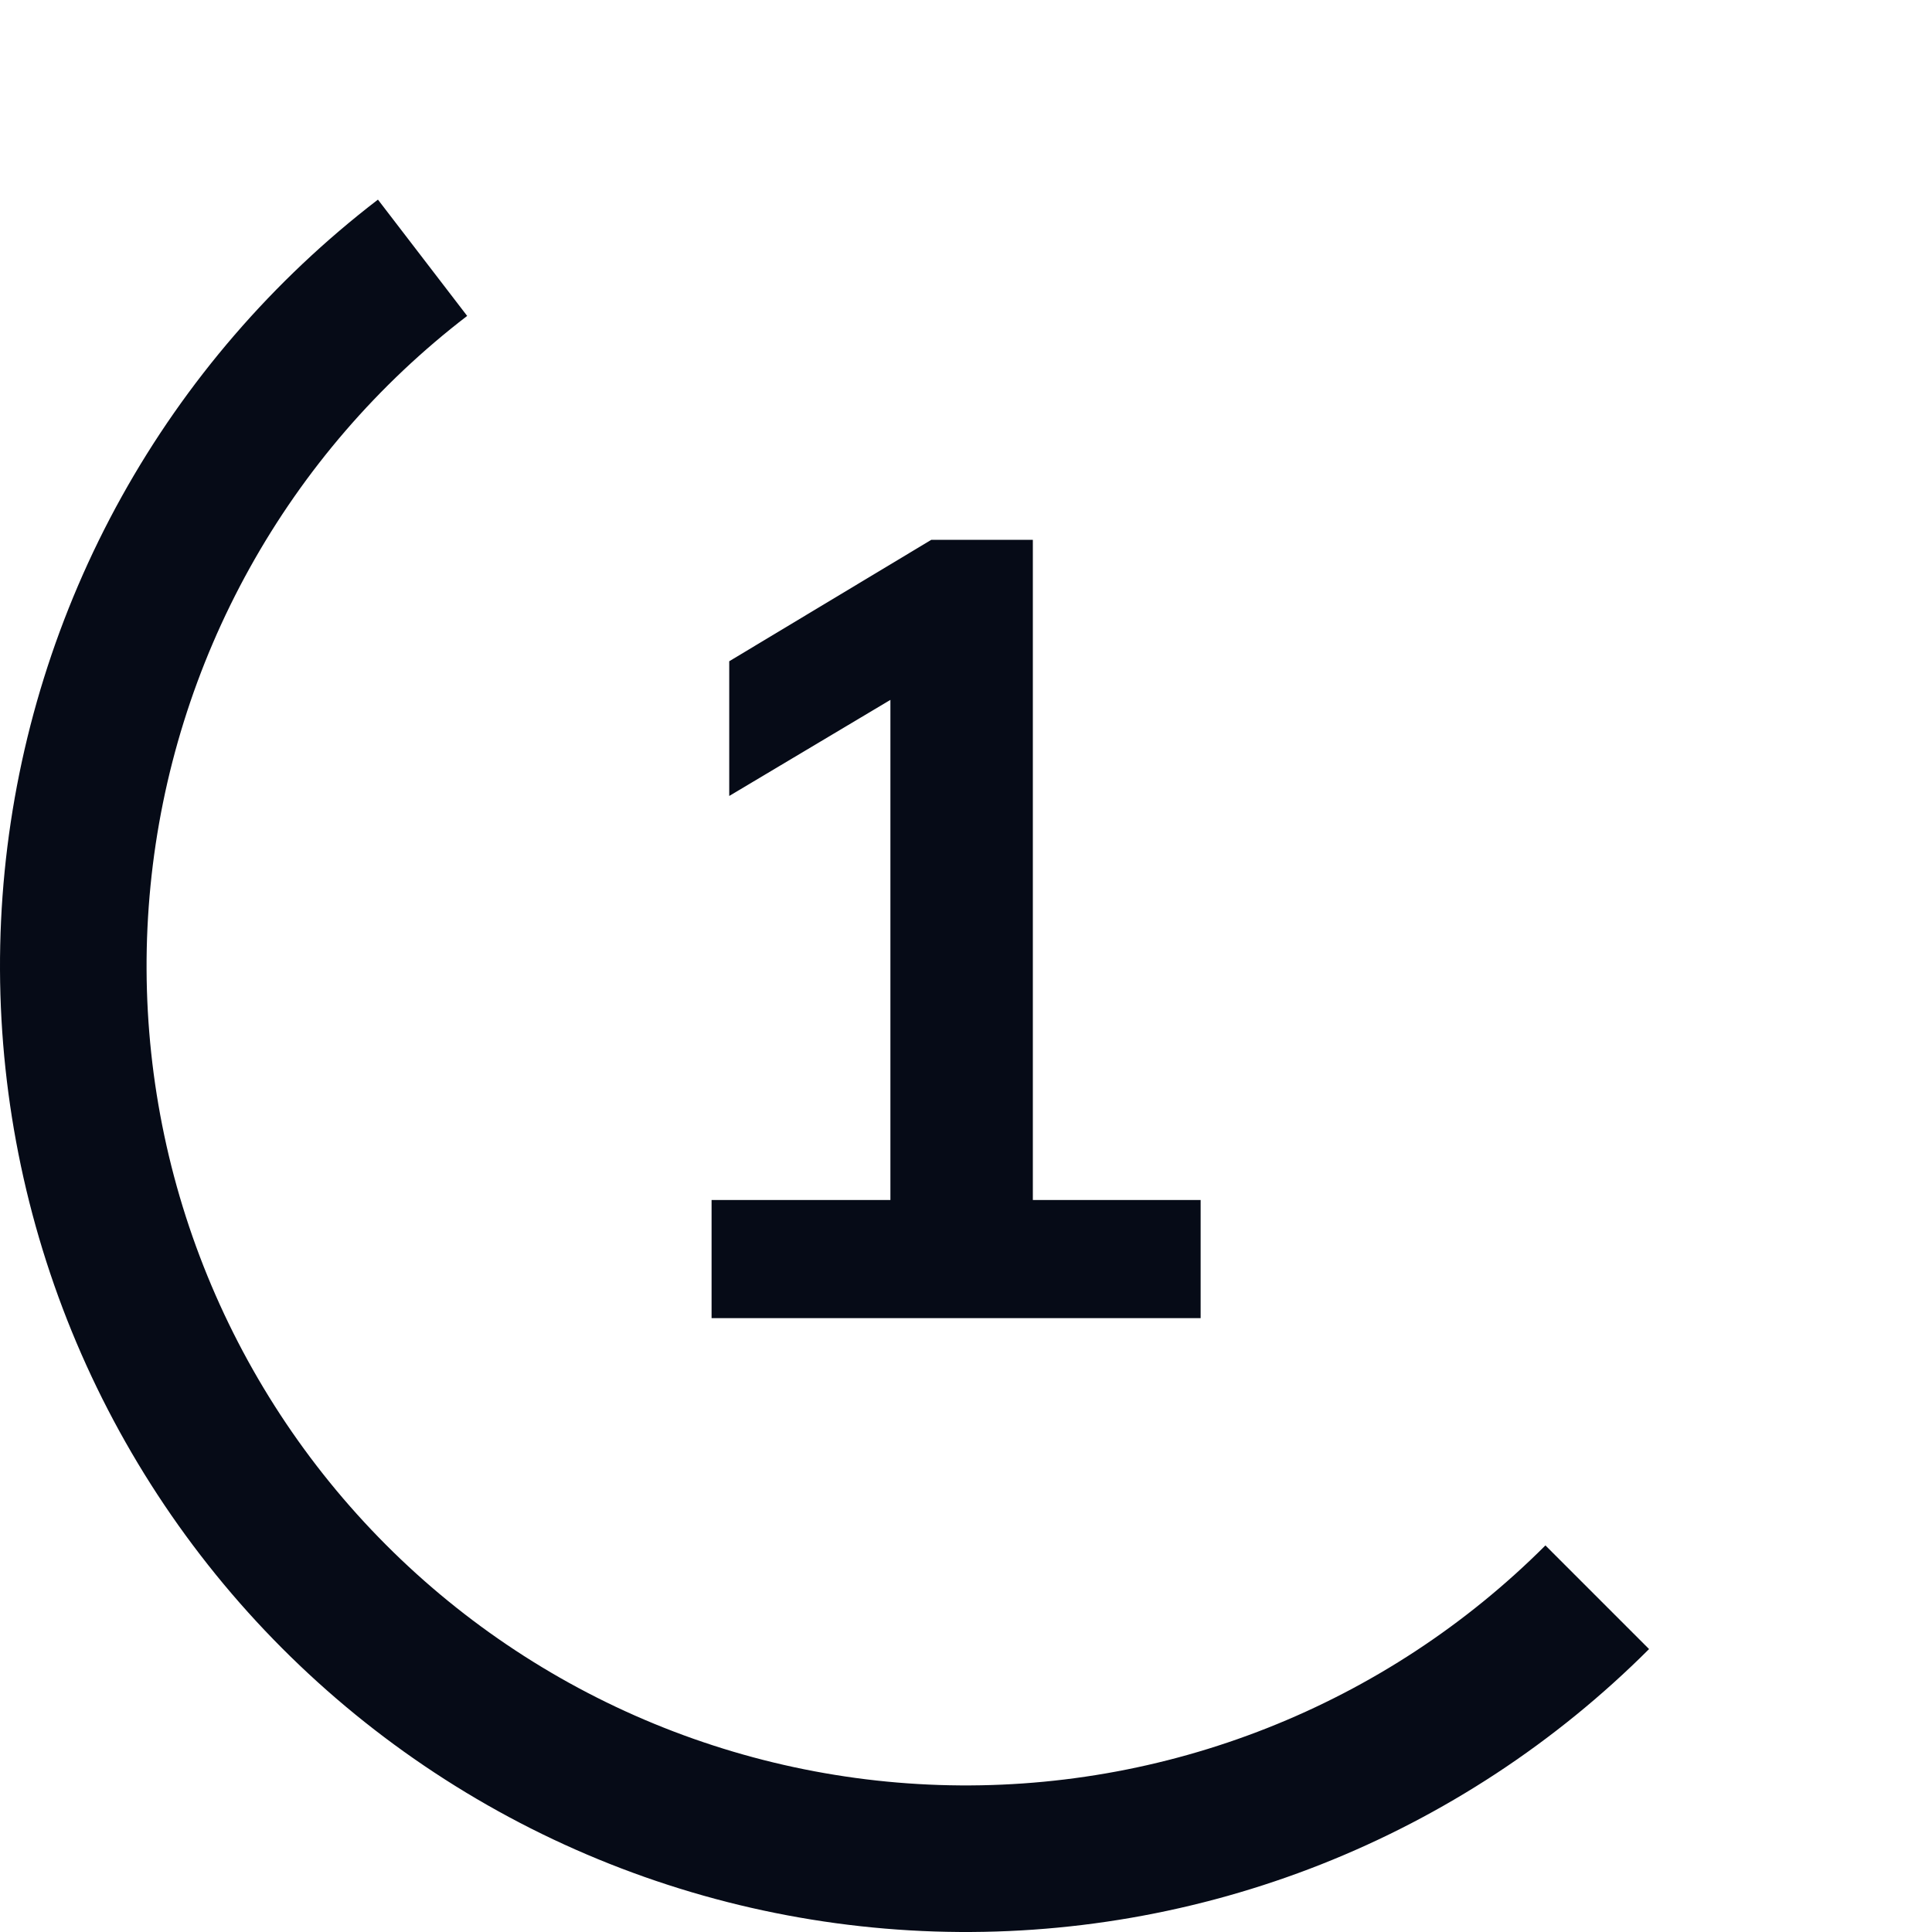 <?xml version="1.0" encoding="UTF-8"?> <svg xmlns="http://www.w3.org/2000/svg" width="87" height="87" viewBox="0 0 87 87" fill="none"><path d="M32.043 59.357V54.038H40.096V29.678H43.179L32.838 35.843V29.777L41.936 24.309H46.51V54.038H54.066V59.357H32.043Z" fill="#060B17"></path><path d="M74.259 74.259C70.05 78.468 65.023 81.768 59.487 83.956C53.951 86.143 48.026 87.171 42.077 86.977C36.128 86.782 30.282 85.368 24.901 82.824C19.521 80.279 14.72 76.657 10.795 72.182C6.871 67.707 3.906 62.474 2.085 56.807C0.265 51.14 -0.374 45.16 0.209 39.236C0.793 33.313 2.586 27.572 5.477 22.369C8.368 17.167 12.296 12.613 17.019 8.989L21.037 14.226C17.031 17.299 13.699 21.162 11.246 25.576C8.794 29.989 7.273 34.859 6.778 39.883C6.283 44.908 6.825 49.981 8.369 54.788C9.914 59.595 12.428 64.034 15.758 67.83C19.087 71.626 23.159 74.698 27.724 76.857C32.288 79.016 37.246 80.215 42.293 80.38C47.339 80.545 52.366 79.673 57.061 77.817C61.757 75.962 66.022 73.162 69.592 69.592L74.259 74.259Z" fill="#060B17"></path></svg> 